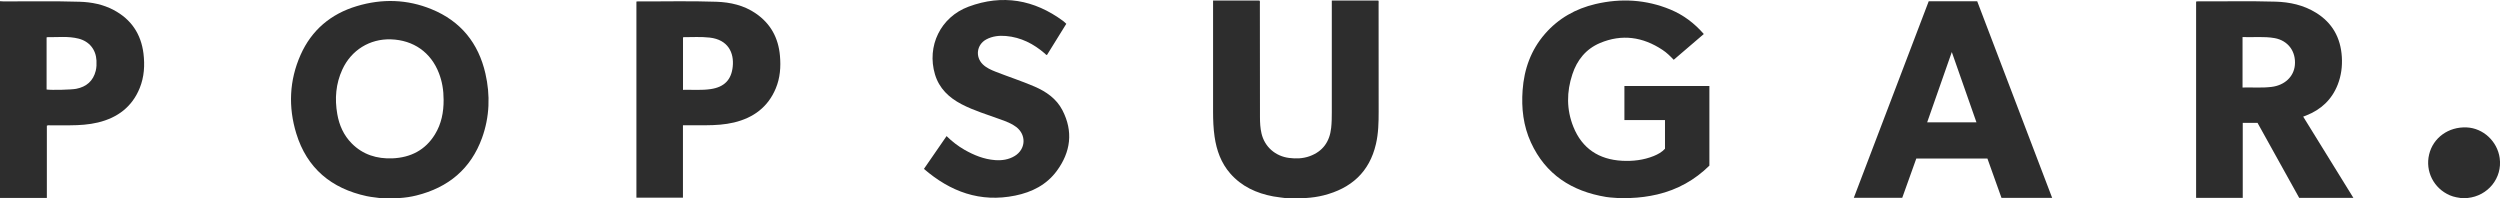 <svg width="378" height="30" viewBox="0 0 378 30" fill="none" xmlns="http://www.w3.org/2000/svg">
<g clip-path="url(#clip0_53_1606)">
<path d="M57.835 30C57.045 29.867 56.24 29.828 55.45 29.657C50.079 28.501 46.407 25.418 44.804 20.203C43.572 16.191 43.73 12.162 45.451 8.29C47.118 4.551 50.016 2.1 53.965 0.921C57.764 -0.219 61.563 -0.117 65.243 1.39C69.681 3.201 72.343 6.534 73.394 11.116C74.144 14.395 74.033 17.666 72.888 20.843C71.198 25.519 67.802 28.353 62.961 29.555C62.115 29.766 61.255 29.891 60.386 29.945C60.291 29.945 60.181 29.938 60.094 30.008H57.827L57.835 30ZM67.075 15.113C67.075 13.614 66.846 12.303 66.365 11.062C65.156 7.916 62.518 6.058 59.099 5.949C55.916 5.847 53.112 7.572 51.762 10.508C50.767 12.67 50.593 14.934 50.996 17.244C51.288 18.931 51.959 20.453 53.191 21.694C54.873 23.388 56.982 24.036 59.336 23.942C62.092 23.825 64.311 22.693 65.764 20.32C66.744 18.728 67.083 16.956 67.075 15.113Z" fill="#2D2D2D"/>
<path d="M245.168 30C244.394 29.898 243.613 29.906 242.847 29.781C237.642 28.923 233.693 26.378 231.474 21.538C230.321 19.024 230.021 16.354 230.218 13.638C230.447 10.461 231.466 7.572 233.598 5.121C235.636 2.779 238.226 1.319 241.243 0.609C245.097 -0.289 248.888 -0.078 252.569 1.444C254.543 2.264 256.194 3.513 257.615 5.144C256.099 6.448 254.59 7.736 253.066 9.04C252.537 8.486 252 7.955 251.368 7.541C248.399 5.574 245.232 5.105 241.907 6.511C239.79 7.408 238.448 9.087 237.745 11.226C236.86 13.888 236.844 16.565 237.895 19.18C239.206 22.443 241.741 24.122 245.263 24.309C246.89 24.395 248.509 24.208 250.041 23.591C250.673 23.333 251.266 23.013 251.747 22.49V18.15H245.611V13.005H258.46V25.043C256.265 27.205 253.643 28.681 250.586 29.399C249.244 29.711 247.893 29.891 246.511 29.938C246.314 29.938 246.108 29.922 245.911 30H245.153H245.168Z" fill="#2D2D2D"/>
<path d="M194.749 30C194.007 29.899 193.249 29.828 192.514 29.696C189.971 29.219 187.721 28.189 186.007 26.222C184.617 24.629 183.945 22.724 183.645 20.671C183.464 19.415 183.416 18.15 183.416 16.878C183.416 11.436 183.416 5.995 183.416 0.554V0.078H190.429C190.54 0.219 190.493 0.383 190.493 0.539C190.493 6.269 190.493 11.998 190.508 17.721C190.508 18.54 190.548 19.36 190.737 20.164C191.203 22.186 192.822 23.614 194.907 23.88C195.958 24.013 197 23.981 198.003 23.622C200.025 22.896 201.052 21.405 201.273 19.329C201.36 18.532 201.368 17.744 201.368 16.948C201.368 11.491 201.368 6.042 201.368 0.586V0.078H208.405C208.484 0.234 208.444 0.383 208.444 0.531C208.444 5.972 208.436 11.413 208.452 16.854C208.452 18.509 208.42 20.164 208.041 21.78C207.062 26.003 204.306 28.486 200.12 29.54C199.251 29.758 198.367 29.883 197.474 29.938C197.371 29.938 197.269 29.938 197.182 30H194.765H194.749Z" fill="#2D2D2D"/>
<path d="M0 0.18C0.166 0.187 0.324 0.211 0.49 0.211C4.344 0.234 8.198 0.141 12.052 0.265C13.837 0.32 15.582 0.664 17.177 1.507C19.847 2.92 21.332 5.152 21.695 8.103C21.908 9.875 21.806 11.632 21.126 13.31C19.973 16.151 17.786 17.799 14.824 18.517C13.434 18.852 12.012 18.938 10.591 18.946C9.572 18.946 8.553 18.946 7.534 18.946C7.4 18.946 7.258 18.915 7.084 19.009V29.93H0V0.18ZM7.045 13.536C7.842 13.646 10.804 13.568 11.523 13.427C13.079 13.123 14.089 12.241 14.476 10.703C14.603 10.187 14.611 9.672 14.587 9.149C14.5 7.494 13.505 6.253 11.878 5.839C10.306 5.441 8.703 5.644 7.108 5.621C7.092 5.621 7.068 5.652 7.045 5.667V13.528V13.536Z" fill="#2D2D2D"/>
<path d="M372.408 30C371.729 29.891 371.042 29.805 370.402 29.524C367.978 28.47 366.675 25.902 367.283 23.357C367.883 20.82 370.229 19.134 372.977 19.266C375.465 19.383 377.597 21.366 377.953 23.888C378.379 26.909 376.183 29.633 373.088 29.938C372.993 29.945 372.89 29.977 372.795 30H372.416H372.408Z" fill="#2D2D2D"/>
<path d="M355.839 29.922H347.641C345.541 26.144 343.44 22.358 341.339 18.579H339.104V29.914H332.051V0.234C332.146 0.226 332.233 0.203 332.312 0.203C336.229 0.226 340.146 0.133 344.064 0.25C346.212 0.312 348.289 0.765 350.145 1.905C352.664 3.443 353.912 5.73 354.086 8.61C354.173 10.039 353.991 11.444 353.47 12.779C352.585 15.043 350.958 16.573 348.692 17.463C348.55 17.517 348.415 17.564 348.242 17.635C350.769 21.725 353.28 25.792 355.831 29.914L355.839 29.922ZM339.072 5.597V13.232C340.557 13.193 342.018 13.318 343.471 13.138C345.43 12.896 346.828 11.6 346.986 9.836C347.167 7.791 345.967 6.128 343.914 5.761C342.318 5.48 340.707 5.667 339.072 5.605V5.597Z" fill="#2D2D2D"/>
<path d="M291.623 0.187H298.952C302.719 10.078 306.502 19.984 310.285 29.914H302.624C301.913 27.939 301.21 25.964 300.5 23.974H289.743C289.04 25.933 288.337 27.908 287.619 29.906H280.297C284.08 19.984 287.855 10.086 291.623 0.187ZM295.113 7.869C293.85 11.475 292.618 14.98 291.386 18.501H298.841C297.601 14.965 296.369 11.468 295.113 7.869Z" fill="#2D2D2D"/>
<path d="M96.241 0.234C96.336 0.226 96.399 0.211 96.455 0.211C100.411 0.234 104.368 0.125 108.317 0.265C110.441 0.336 112.487 0.804 114.272 2.03C116.531 3.575 117.692 5.745 117.928 8.423C118.079 10.109 117.96 11.78 117.297 13.364C116.128 16.175 113.94 17.806 110.986 18.517C109.604 18.845 108.199 18.93 106.785 18.938C105.766 18.938 104.747 18.938 103.721 18.938C103.586 18.938 103.444 18.938 103.262 18.938V29.891H96.226V0.234H96.241ZM103.27 13.583C104.7 13.552 106.098 13.677 107.488 13.466C109.502 13.162 110.584 12.076 110.789 10.07C111.01 7.978 110.094 6.003 107.306 5.683C105.987 5.535 104.668 5.621 103.341 5.621C103.318 5.621 103.302 5.644 103.27 5.667V13.575V13.583Z" fill="#2D2D2D"/>
<path d="M139.695 25.543C140.848 23.864 141.977 22.241 143.122 20.578C143.951 21.39 144.836 22.076 145.815 22.639C147.253 23.458 148.769 24.083 150.451 24.208C151.502 24.286 152.52 24.137 153.429 23.583C155.111 22.553 155.214 20.39 153.65 19.196C152.955 18.665 152.133 18.369 151.32 18.072C149.33 17.338 147.284 16.745 145.397 15.761C143.478 14.762 142.001 13.365 141.369 11.249C140.097 6.979 142.206 2.584 146.447 1.007C151.581 -0.898 156.359 -0.055 160.734 3.162C160.9 3.287 161.05 3.443 161.224 3.599C160.237 5.191 159.273 6.753 158.302 8.314C158.144 8.306 158.08 8.181 157.994 8.103C156.296 6.635 154.376 5.636 152.086 5.441C151.059 5.355 150.041 5.465 149.117 5.964C147.679 6.745 147.426 8.579 148.595 9.727C149.148 10.265 149.835 10.562 150.538 10.843C152.489 11.608 154.487 12.256 156.414 13.084C158.183 13.849 159.731 14.918 160.631 16.651C162.306 19.883 161.895 22.99 159.771 25.863C158.23 27.947 156.027 29.055 153.508 29.571C148.193 30.656 143.699 28.985 139.695 25.535V25.543Z" fill="#2D2D2D"/>
</g>
<defs>
<clipPath id="clip0_53_1606">
<rect width="378" height="30" fill="white"/>
</clipPath>
</defs>
</svg>
